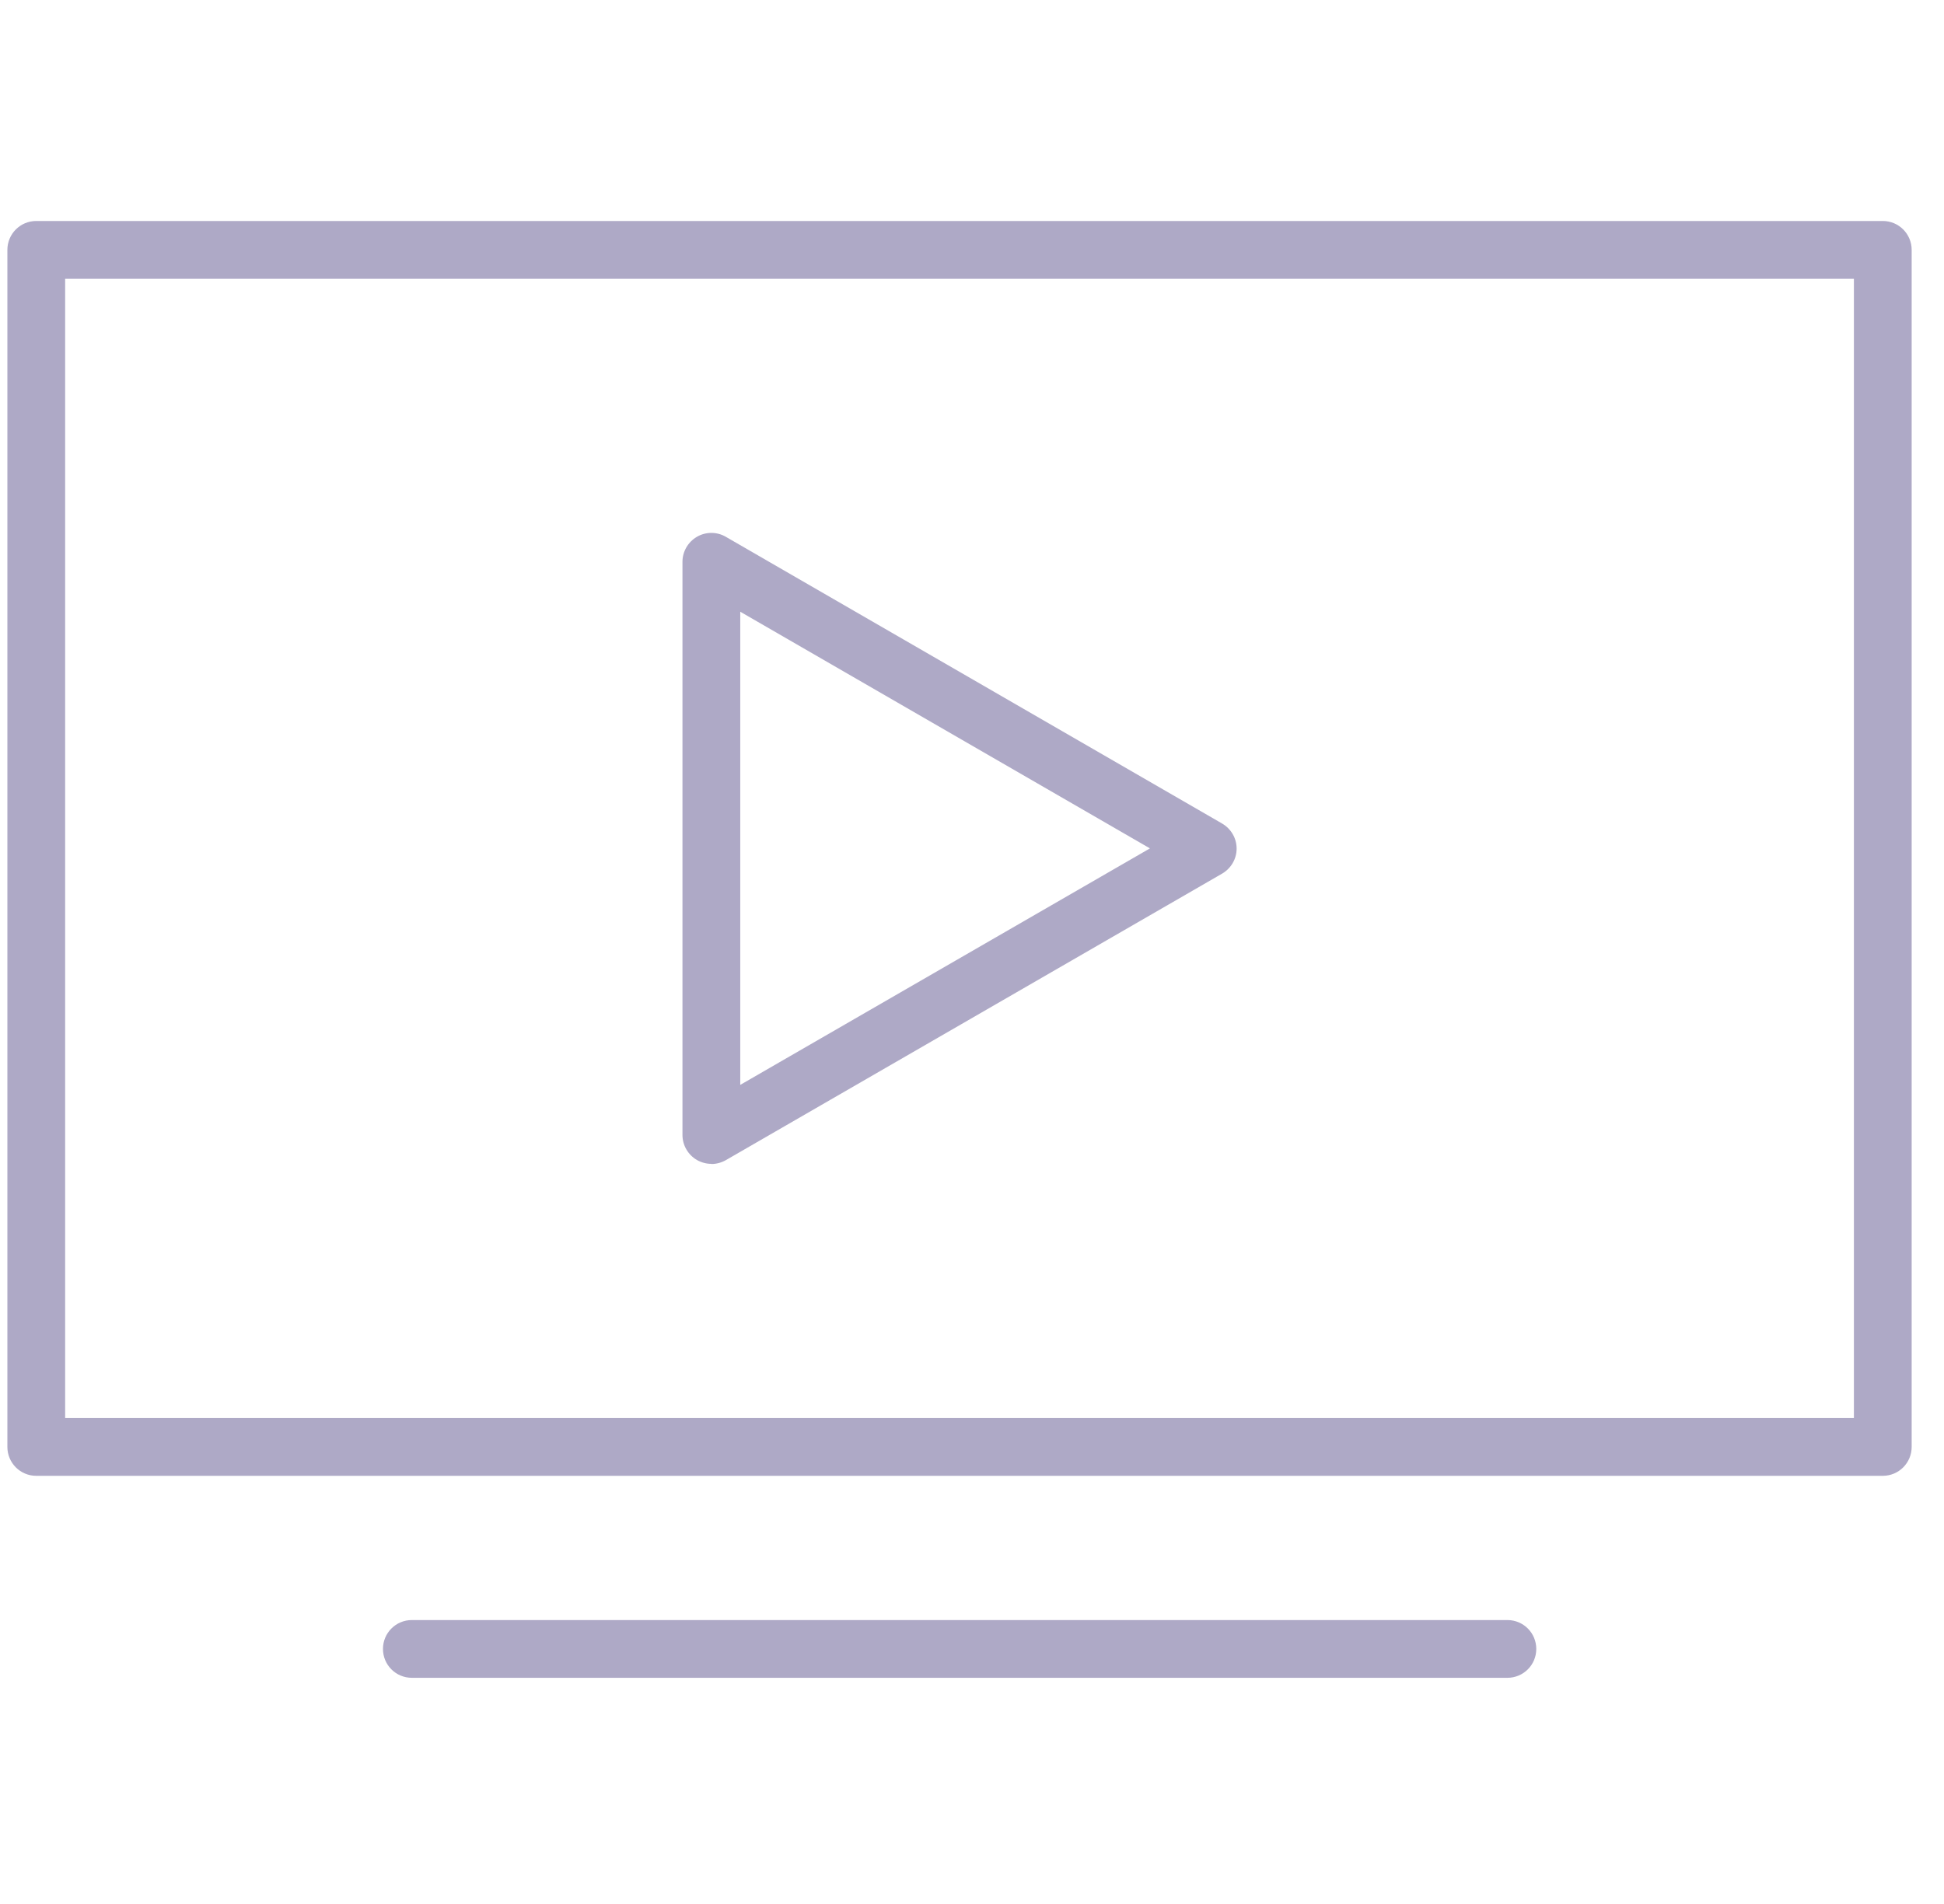 <?xml version="1.0" encoding="utf-8"?>
<svg xmlns="http://www.w3.org/2000/svg" width="49" height="48" viewBox="0 0 49 48" fill="none">
<path d="M47.457 37.206H0.914C0.511 37.206 0.186 36.88 0.186 36.477V6.3C0.186 5.897 0.511 5.571 0.914 5.571H47.457C47.86 5.571 48.185 5.897 48.185 6.3V36.477C48.185 36.88 47.86 37.206 47.457 37.206ZM1.642 35.749H46.729V7.028H1.642V35.749Z" fill="#AEA9C6"/>
<path d="M37.995 42.298H10.381C9.978 42.298 9.653 41.973 9.653 41.57C9.653 41.167 9.978 40.842 10.381 40.842H37.995C38.398 40.842 38.723 41.167 38.723 41.57C38.723 41.973 38.398 42.298 37.995 42.298Z" fill="#AEA9C6"/>
<path d="M17.93 29.341C17.804 29.341 17.678 29.307 17.566 29.244C17.343 29.112 17.202 28.875 17.202 28.612V14.164C17.202 13.902 17.343 13.664 17.566 13.533C17.79 13.402 18.071 13.402 18.295 13.533L30.805 20.762C31.029 20.893 31.17 21.131 31.17 21.393C31.17 21.655 31.029 21.893 30.805 22.024L18.295 29.248C18.183 29.311 18.057 29.345 17.93 29.345V29.341ZM18.659 15.422V27.35L28.985 21.388L18.659 15.422Z" fill="#AEA9C6"/>
</svg>
